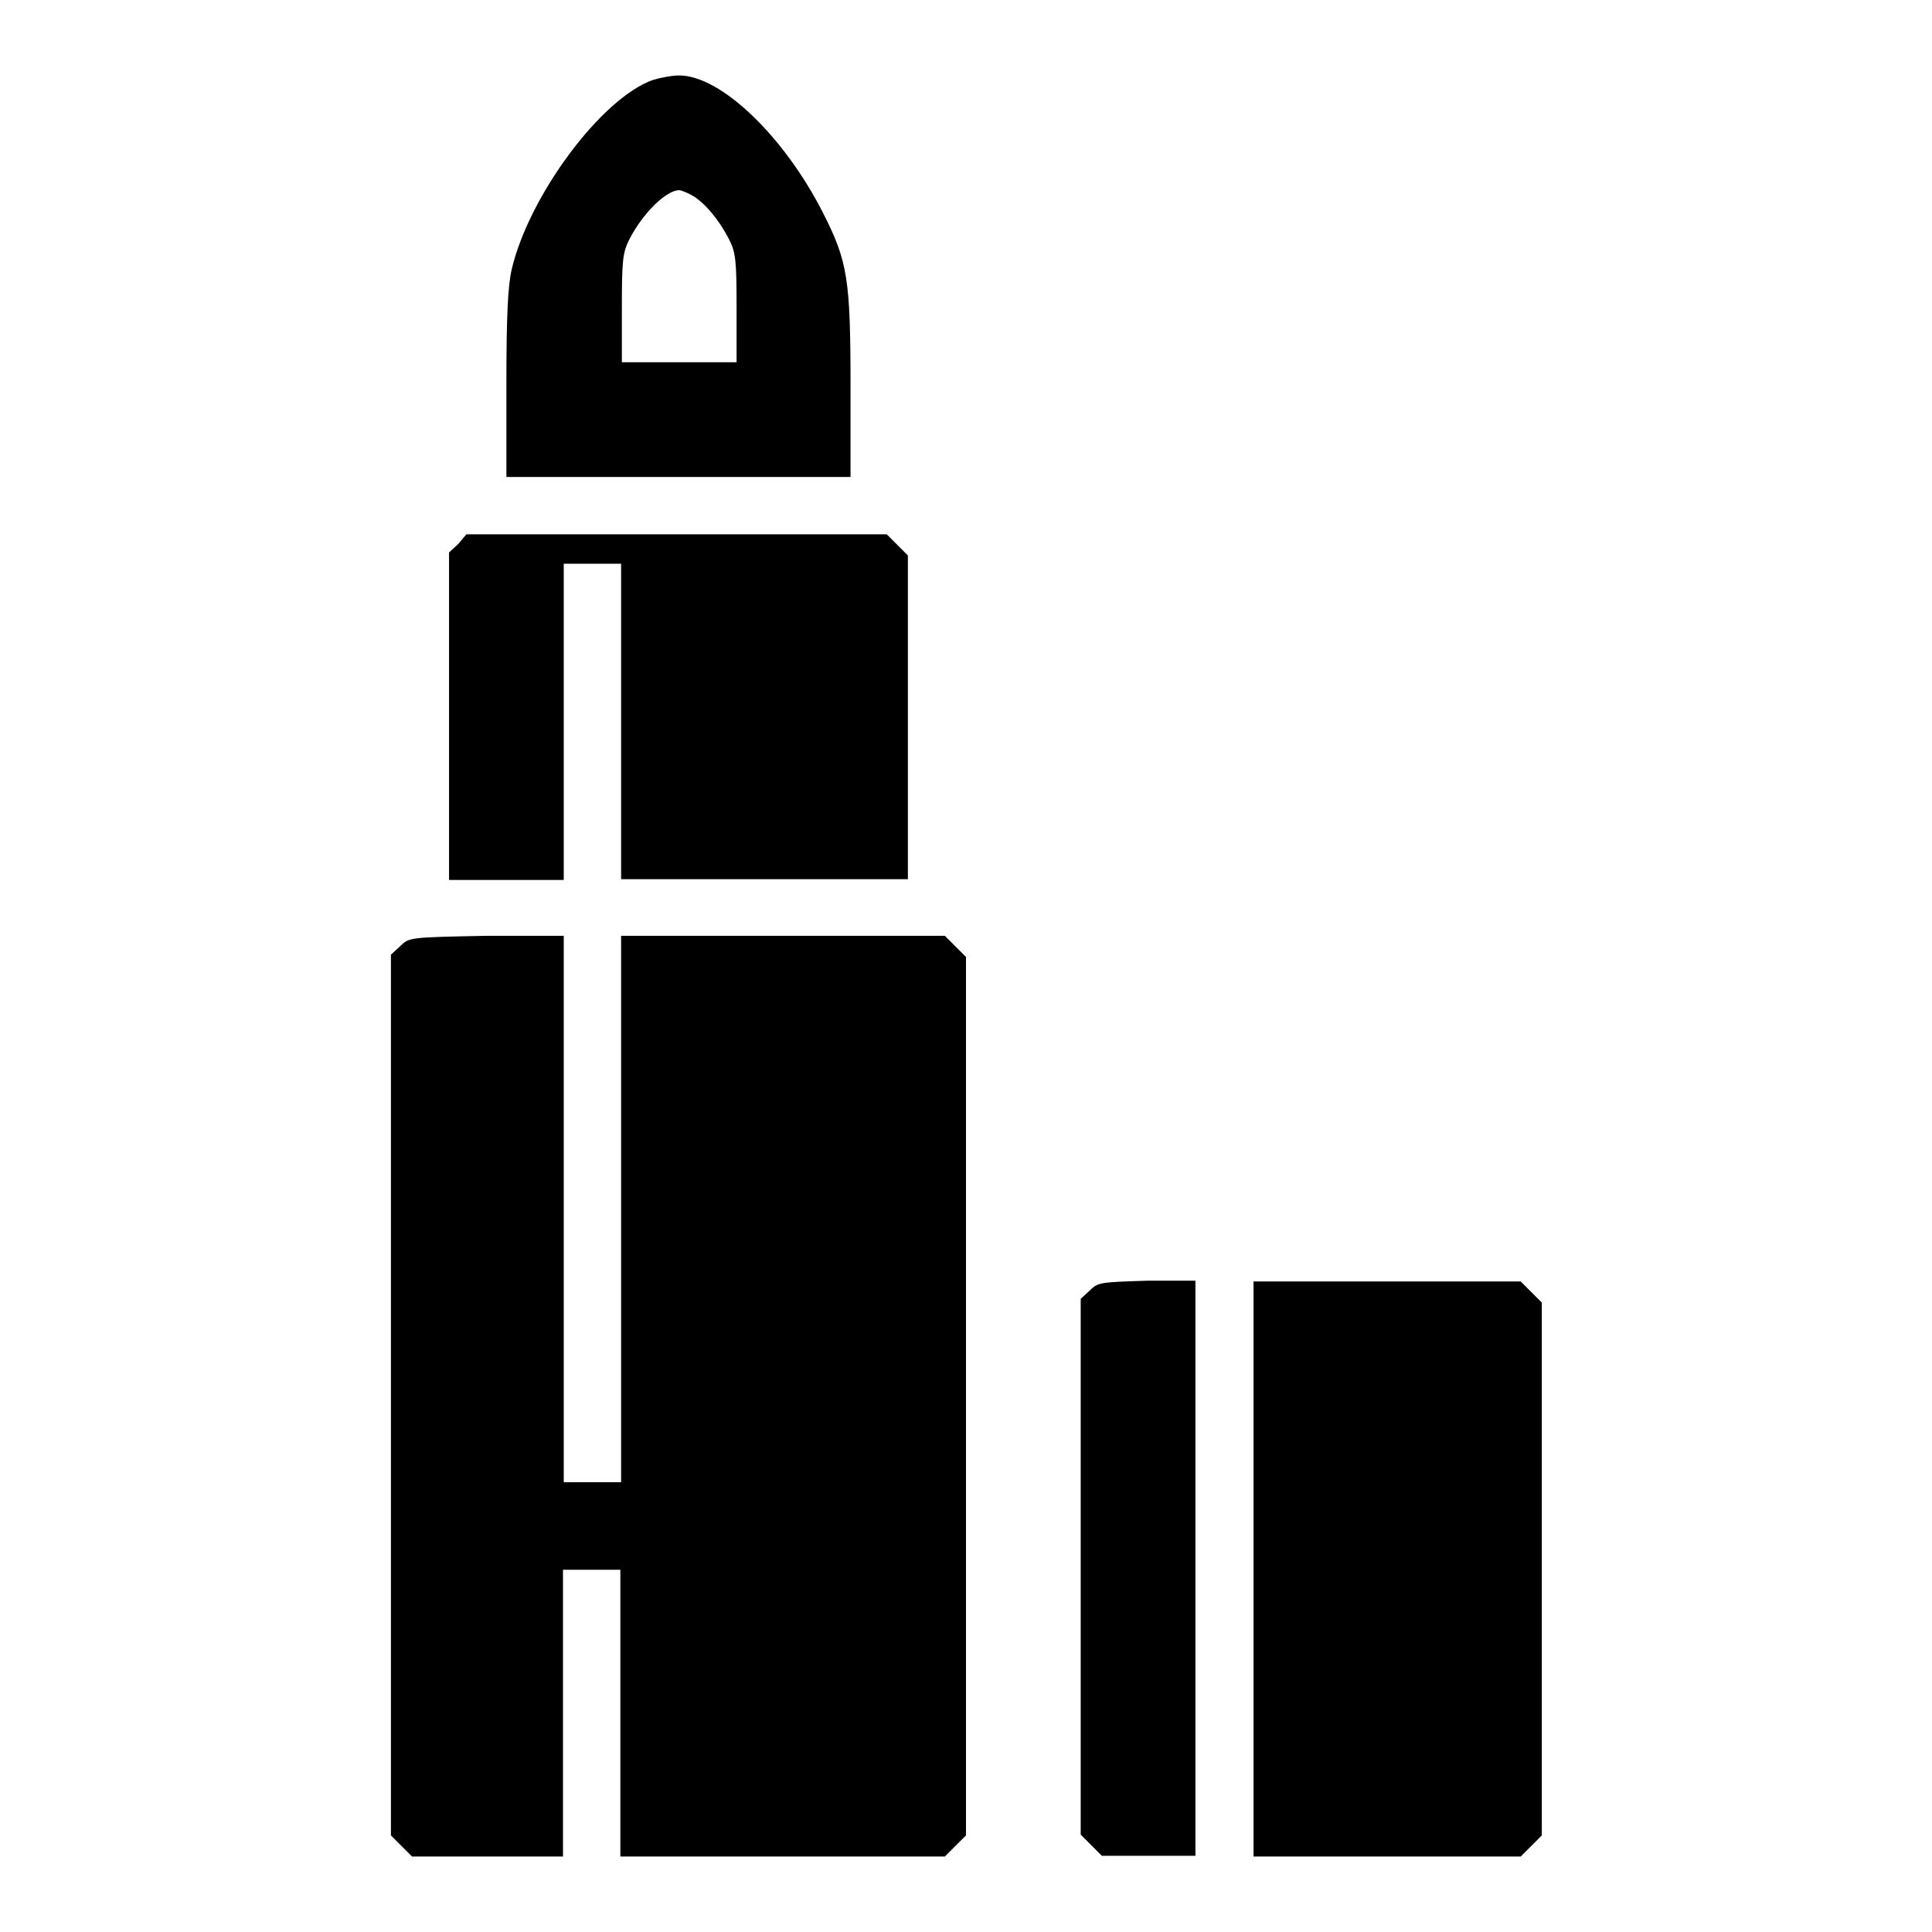 <?xml version="1.0" encoding="utf-8"?>
<!-- Svg Vector Icons : http://www.onlinewebfonts.com/icon -->
<!DOCTYPE svg PUBLIC "-//W3C//DTD SVG 1.1//EN" "http://www.w3.org/Graphics/SVG/1.1/DTD/svg11.dtd">
<svg version="1.1" xmlns="http://www.w3.org/2000/svg" xmlns:xlink="http://www.w3.org/1999/xlink" x="0px" y="0px" viewBox="0 0 256 256" enable-background="new 0 0 256 256" xml:space="preserve">
<g><g><g><path fill="#000000" d="M86.5,10.6C79.7,13,70.1,25.9,67.8,35.7c-0.5,2.2-0.7,6.1-0.7,15.2v12.3h22.8h22.8V51.1c0-14.1-0.4-16.5-3.6-22.8C103.9,18,95.4,9.9,89.9,10C89,10,87.5,10.3,86.5,10.6z M91.9,26c1.7,1.1,3.4,3.2,4.7,5.7c0.9,1.8,1,2.8,1,9.2V48h-7.6h-7.6v-7.1c0-6.4,0.1-7.4,1-9.2c1.8-3.5,4.9-6.5,6.6-6.5C90.3,25.2,91.2,25.6,91.9,26z"/><path fill="#000000" d="M60.7,72.1l-1.2,1.1v21.7v21.7h7.6h7.6V95.6V74.7h3.8h3.8v20.9v20.9h19h19V95.1V73.6l-1.4-1.4l-1.4-1.4H89.7H61.8L60.7,72.1z"/><path fill="#000000" d="M53,125.4l-1.2,1.1v58.3v58.4l1.4,1.4l1.4,1.4h10h10v-19v-19h3.8h3.8v19v19h21.5h21.5l1.4-1.4l1.4-1.4v-58.2v-58.2l-1.4-1.4l-1.4-1.4h-21.5H82.3v36.2v36.2h-3.8h-3.8v-36.2v-36.2H64.5C54.2,124.2,54.2,124.2,53,125.4z"/><path fill="#000000" d="M144.4,171l-1.2,1.1v35.5v35.5l1.4,1.4l1.4,1.4h6.2h6.2v-38.1v-38.1H152C145.8,169.9,145.5,169.9,144.4,171z"/><path fill="#000000" d="M166.1,207.9V246h17.7h17.7l1.4-1.4l1.4-1.4v-35.3v-35.3l-1.4-1.4l-1.4-1.4h-17.7h-17.7V207.9z"/></g></g></g>
</svg>